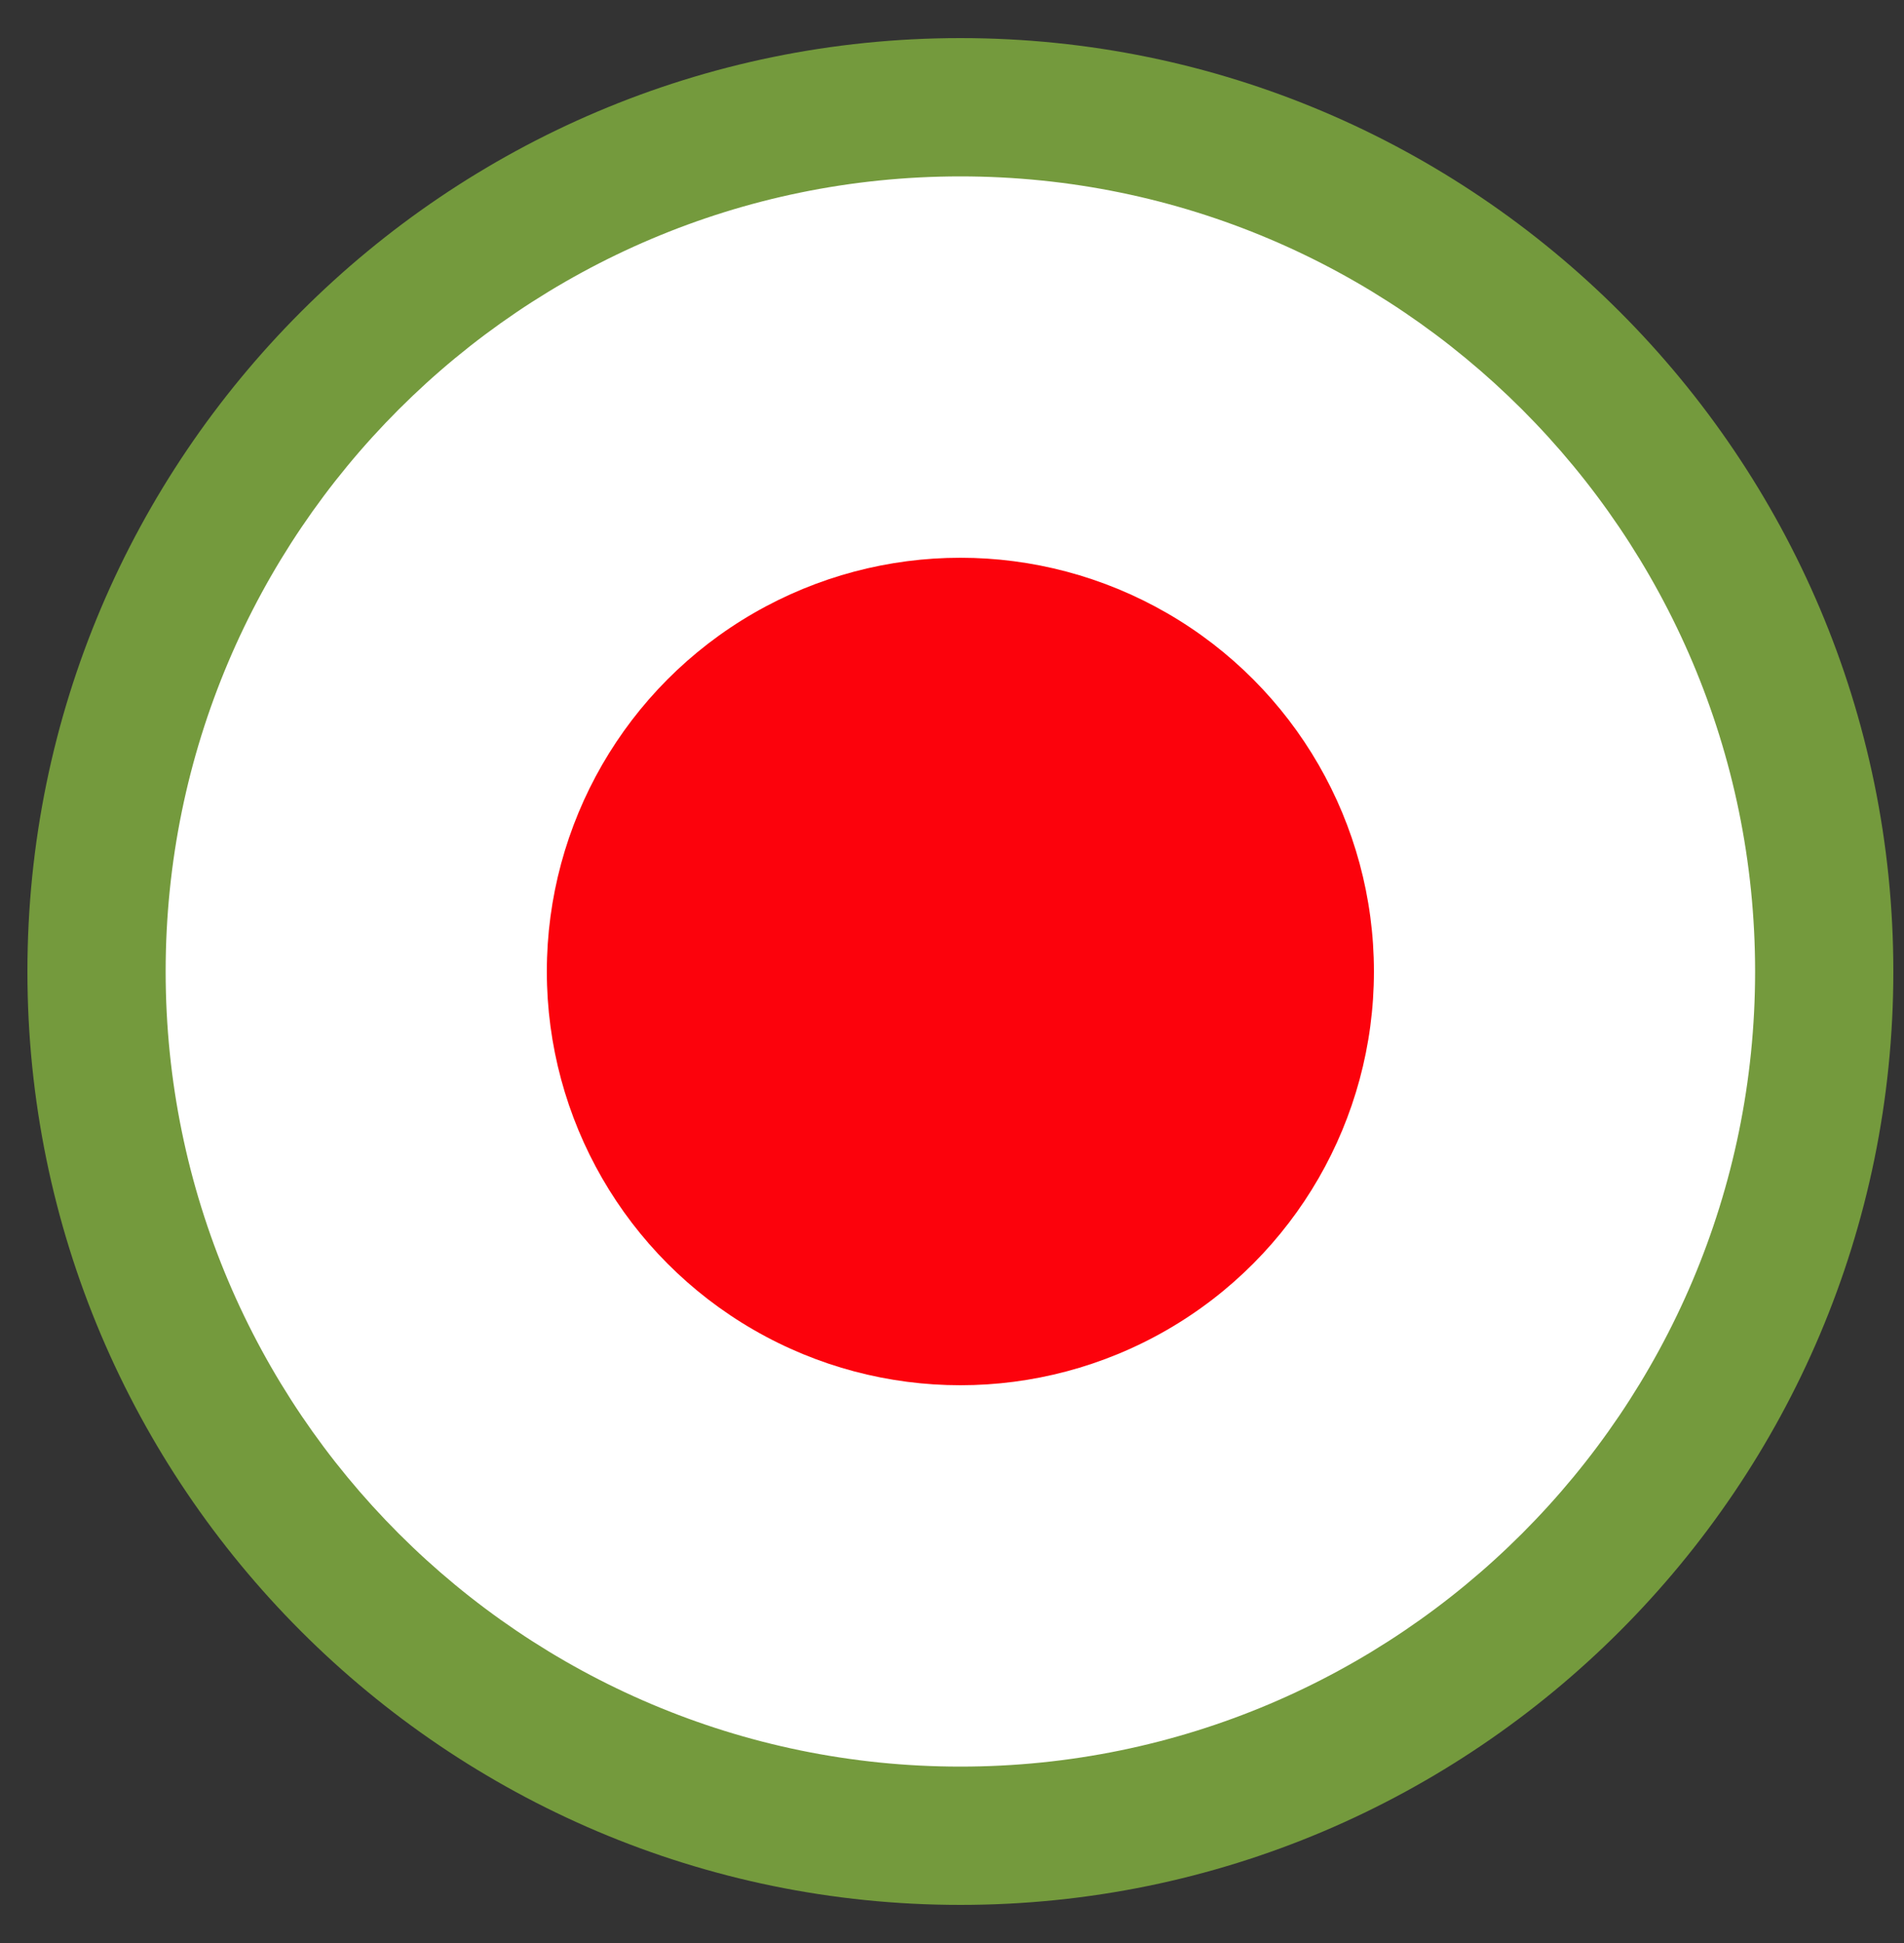 <?xml version="1.0" encoding="utf-8"?>
<!-- Generator: Adobe Illustrator 24.3.0, SVG Export Plug-In . SVG Version: 6.00 Build 0)  -->
<svg version="1.1" id="Layer_1" xmlns="http://www.w3.org/2000/svg" xmlns:xlink="http://www.w3.org/1999/xlink" x="0px" y="0px"
	 viewBox="0 0 50 51" style="enable-background:new 0 0 50 51;" xml:space="preserve">
<rect x="0" y="0" width="50" height="51" fill="#333333" stroke="none"/>
<style type="text/css">
	.st0{fill:#FFFFFF;}
	.st1{fill:#749A3D;}
	.st2{fill:#FC020C;}
</style>
<g>
	<path class="st0" d="M47.9,25.5c0,12.53-10.16,22.69-22.69,22.69c-12.53,0-22.68-10.16-22.68-22.69
		c0-12.53,10.16-22.68,22.68-22.68C37.75,2.81,47.9,12.97,47.9,25.5z"/>
	<path class="st1" d="M25.22,50c-13.51,0-24.5-10.99-24.5-24.5S11.71,1,25.22,1s24.5,10.99,24.5,24.5S38.73,50,25.22,50z
		 M25.22,4.63c-11.51,0-20.87,9.36-20.87,20.87s9.36,20.87,20.87,20.87c11.51,0,20.87-9.36,20.87-20.87S36.73,4.63,25.22,4.63z"/>
</g>
<circle class="st2" cx="25.22" cy="25.5" r="10.86"/>
</svg>
